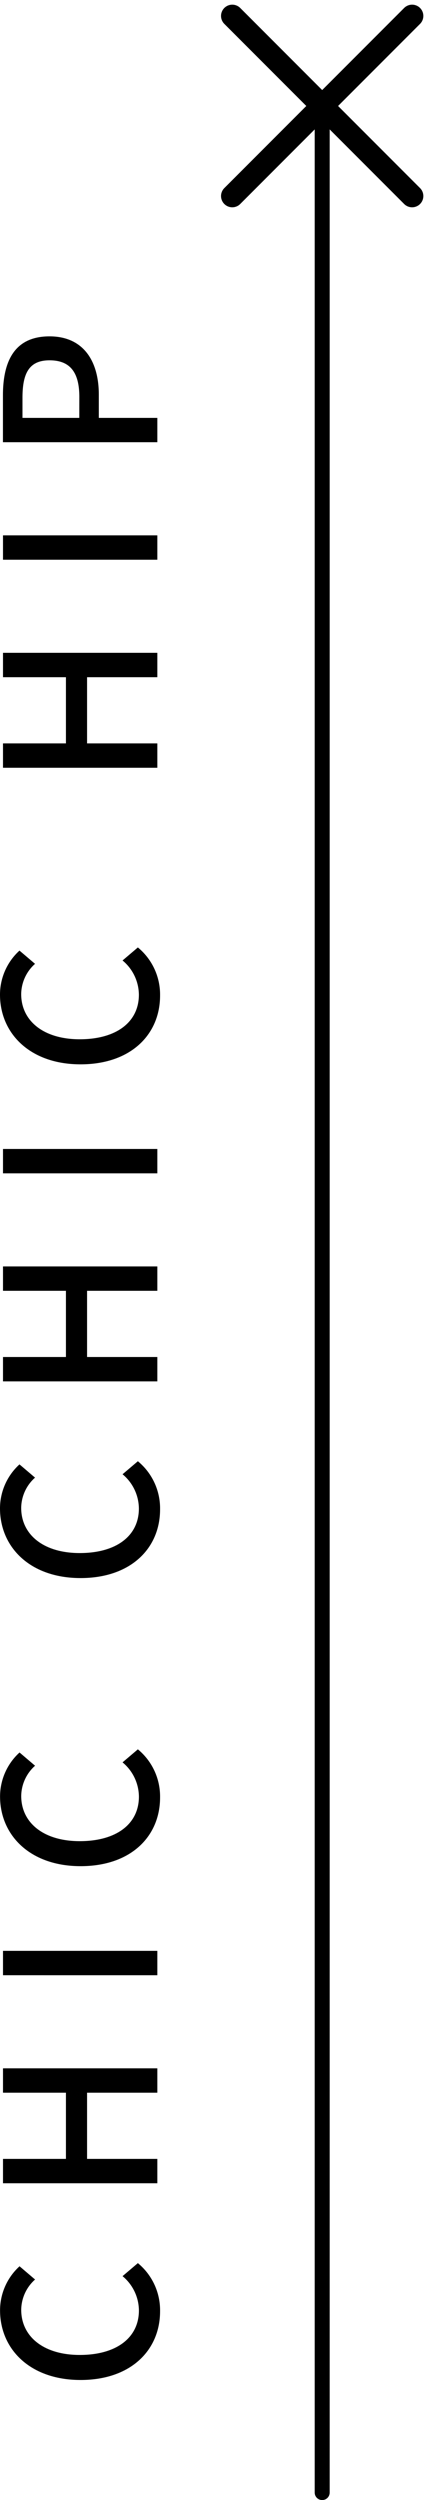 <svg xmlns="http://www.w3.org/2000/svg" width="28.561" height="166.561" viewBox="0 0 28.561 166.561"><g id="&#x7EC4;_1933" data-name="&#x7EC4; 1933" transform="translate(-12990.5 2845.061)"><g id="&#x7EC4;_1931" data-name="&#x7EC4; 1931" transform="translate(12908 -2844)"><line id="&#x76F4;&#x7EBF;_58" data-name="&#x76F4;&#x7EBF; 58" y2="158" transform="translate(104 7)" fill="none" stroke="#000" stroke-linecap="round" stroke-width="1"></line><g id="&#x7EC4;_641" data-name="&#x7EC4; 641" transform="translate(-81.5 -1120.5)"><line id="&#x76F4;&#x7EBF;_59" data-name="&#x76F4;&#x7EBF; 59" x1="12" y1="12" transform="translate(179.5 1120.5)" fill="none" stroke="#000" stroke-linecap="round" stroke-width="1.5"></line><line id="&#x76F4;&#x7EBF;_60" data-name="&#x76F4;&#x7EBF; 60" x1="12" y2="12" transform="translate(179.5 1120.5)" fill="none" stroke="#000" stroke-linecap="round" stroke-width="1.5"></line></g></g><path id="&#x8DEF;&#x5F84;_2077" data-name="&#x8DEF;&#x5F84; 2077" d="M-63.42.182A4.069,4.069,0,0,0-60.214-1.3l-.868-1.022a3,3,0,0,1-2.282,1.092c-1.82,0-2.968-1.5-2.968-3.948,0-2.422,1.232-3.906,3.01-3.906a2.741,2.741,0,0,1,2.016.924l.882-1.036a3.971,3.971,0,0,0-2.926-1.3C-65.954-10.5-68-8.484-68-5.124S-66.01.182-63.42.182ZM-54.894,0h1.624V-4.69h4.41V0h1.624V-10.3H-48.86v4.2h-4.41v-4.2h-1.624Zm13.86,0h1.624V-10.3h-1.624ZM-29.19.182A4.069,4.069,0,0,0-25.984-1.3l-.868-1.022a3,3,0,0,1-2.282,1.092c-1.82,0-2.968-1.5-2.968-3.948,0-2.422,1.232-3.906,3.01-3.906a2.741,2.741,0,0,1,2.016.924l.882-1.036a3.971,3.971,0,0,0-2.926-1.3c-2.6,0-4.648,2.016-4.648,5.376S-31.78.182-29.19.182ZM-10,.182A4.069,4.069,0,0,0-6.79-1.3l-.868-1.022A3,3,0,0,1-9.94-1.232c-1.82,0-2.968-1.5-2.968-3.948,0-2.422,1.232-3.906,3.01-3.906a2.741,2.741,0,0,1,2.016.924L-7-9.2a3.971,3.971,0,0,0-2.926-1.3c-2.6,0-4.648,2.016-4.648,5.376S-12.586.182-10,.182ZM-1.47,0H.154V-4.69h4.41V0H6.188V-10.3H4.564v4.2H.154v-4.2H-1.47ZM12.39,0h1.624V-10.3H12.39ZM24.234.182A4.069,4.069,0,0,0,27.44-1.3l-.868-1.022A3,3,0,0,1,24.29-1.232c-1.82,0-2.968-1.5-2.968-3.948,0-2.422,1.232-3.906,3.01-3.906a2.741,2.741,0,0,1,2.016.924L27.23-9.2A3.971,3.971,0,0,0,24.3-10.5c-2.6,0-4.648,2.016-4.648,5.376S21.644.182,24.234.182ZM39.41,0h1.624V-4.69h4.41V0h1.624V-10.3H45.444v4.2h-4.41v-4.2H39.41ZM53.27,0h1.624V-10.3H53.27ZM61.1,0H62.72V-3.906h1.554c2.24,0,3.878-1.036,3.878-3.29,0-2.324-1.638-3.108-3.934-3.108H61.1ZM62.72-5.208V-9h1.344c1.638,0,2.492.448,2.492,1.806s-.784,1.988-2.436,1.988Z" transform="translate(13001 -2754.5) rotate(-90)"></path></g></svg>